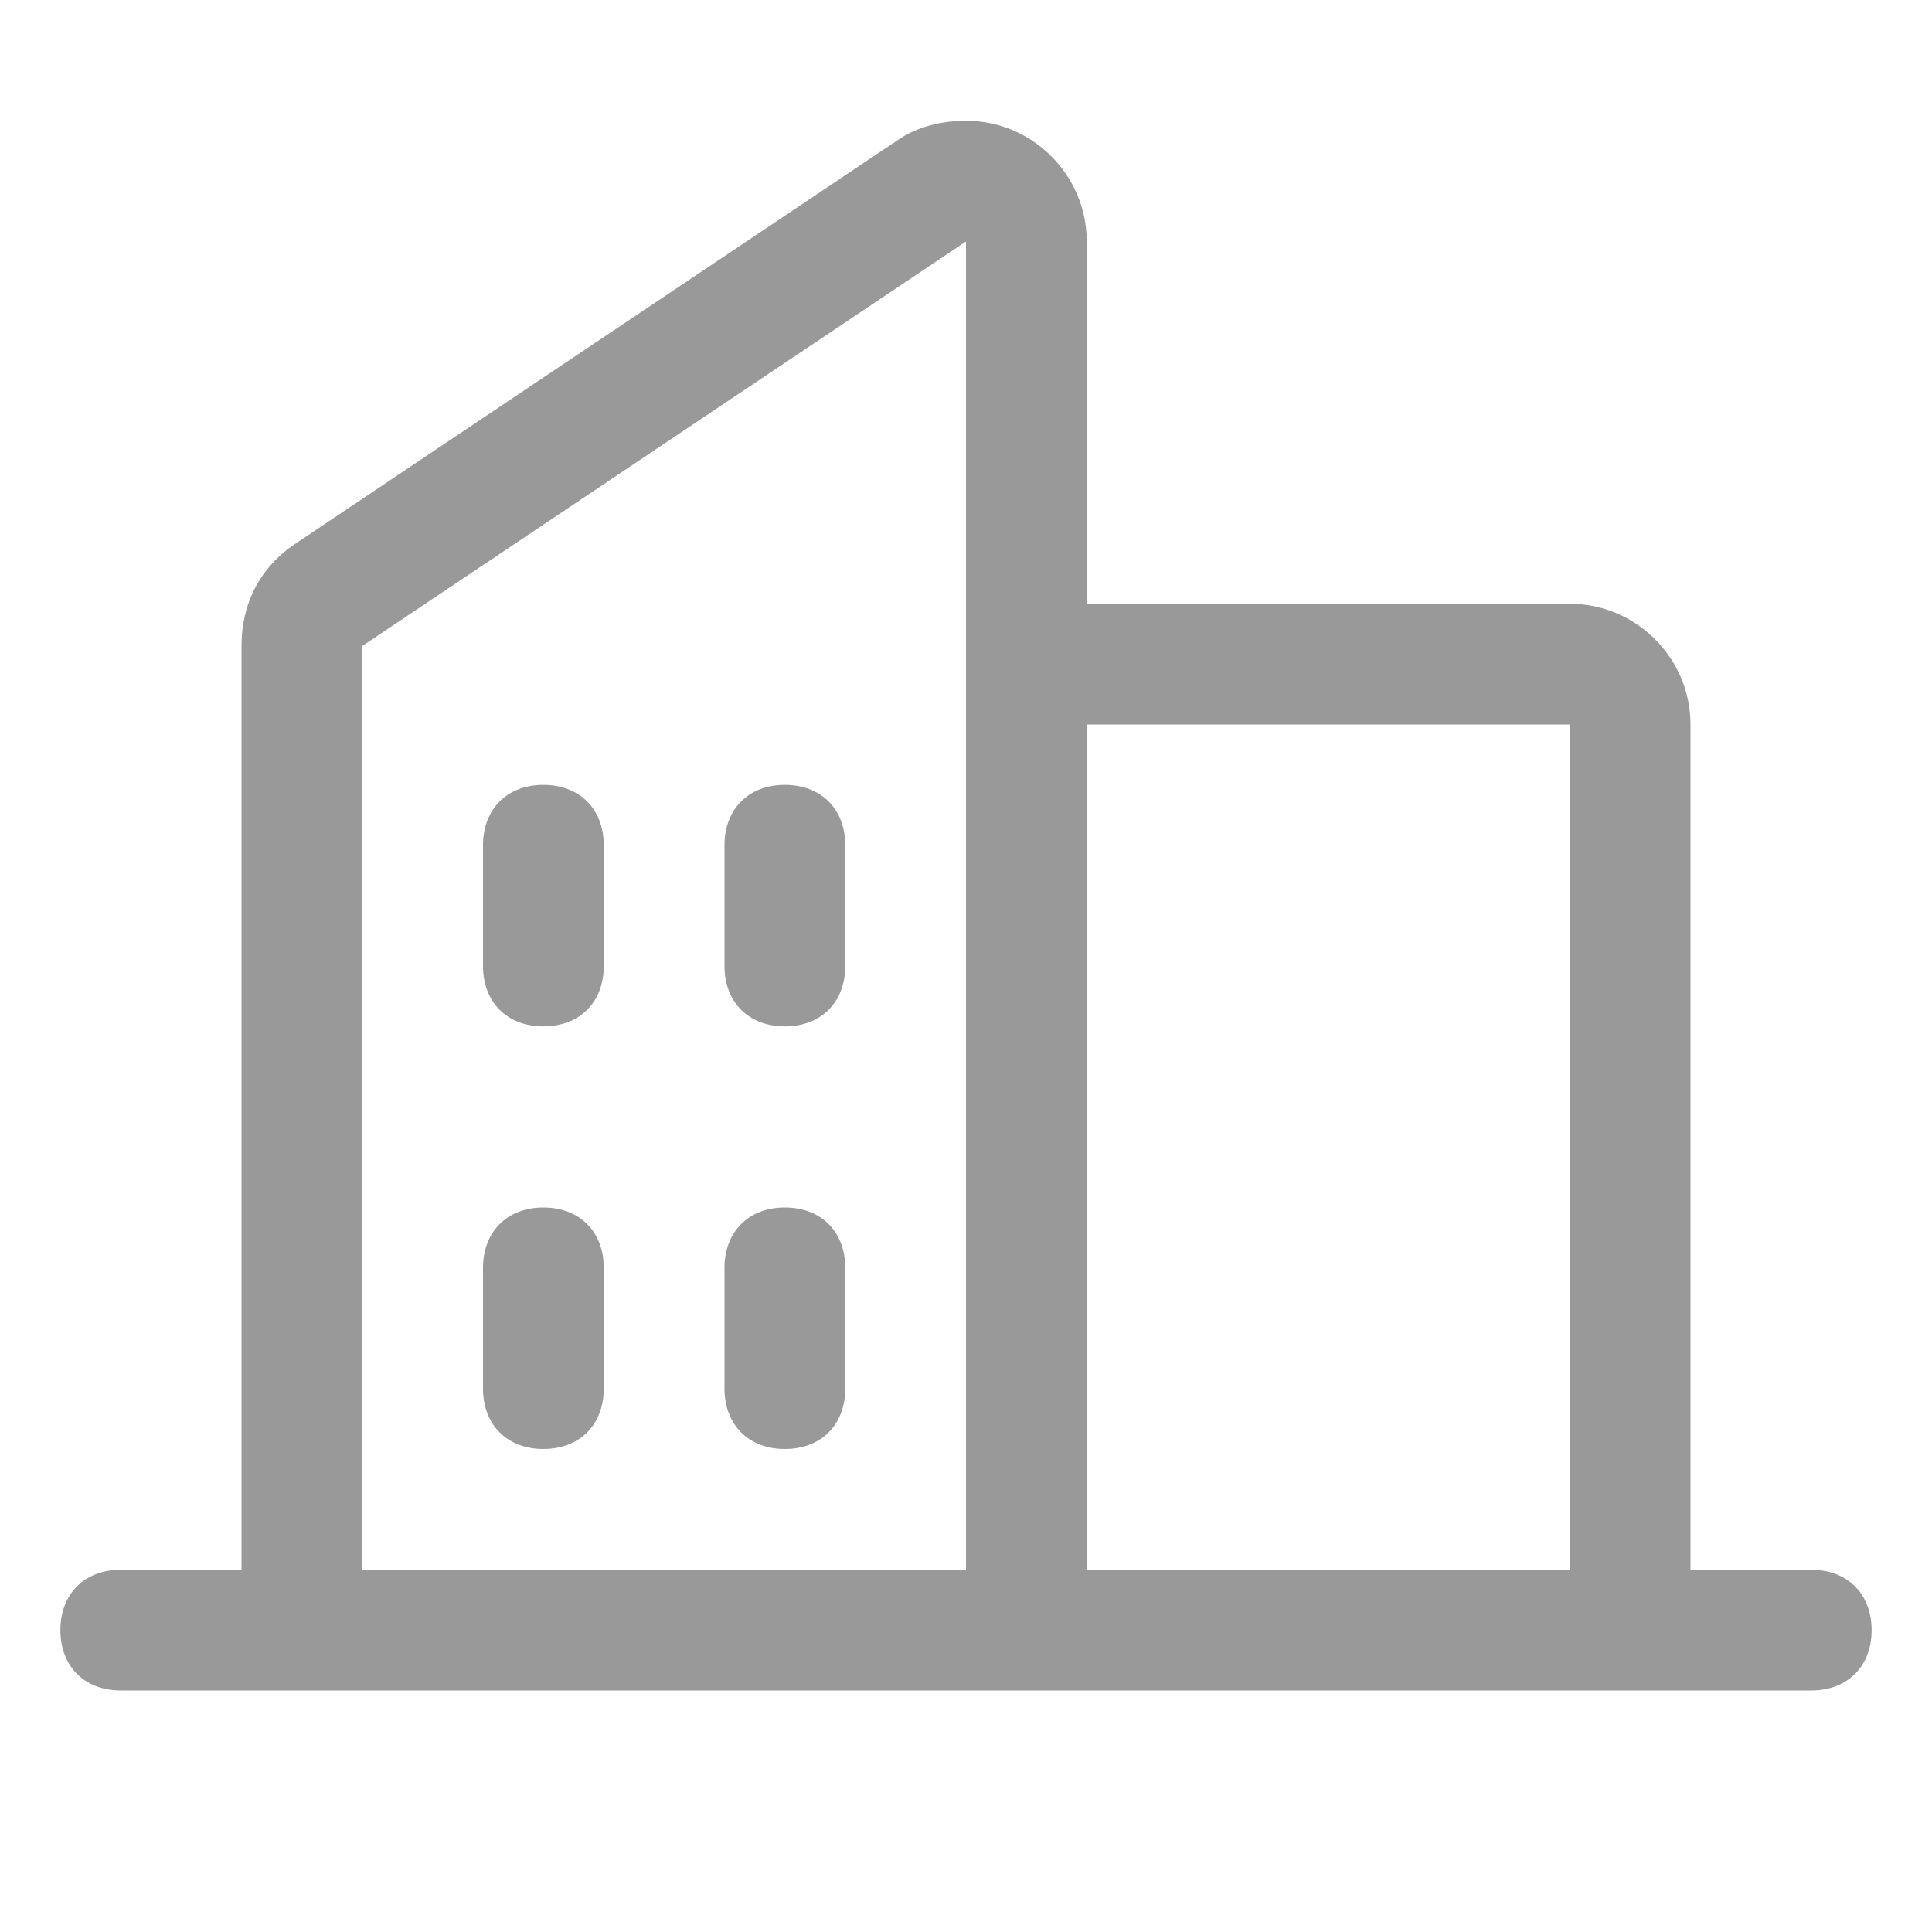 <?xml version="1.0" encoding="UTF-8"?>
<svg id="katman_1" xmlns="http://www.w3.org/2000/svg" version="1.1" viewBox="0 0 32 32">
  <!-- Generator: Adobe Illustrator 29.8.2, SVG Export Plug-In . SVG Version: 2.1.1 Build 3)  -->
  <defs>
    <style>
      .st0 {
        fill: #999;
      }
    </style>
  </defs>
  <path class="st0" d="M30,26h-2v-14c0-1.1-.9-2-2-2h-8v-6c0-1.1-.9-2-2-2-.4,0-.8.1-1.1.3l-10,6.7c-.6.4-.9,1-.9,1.7v15.3h-2c-.6,0-1,.4-1,1s.4,1,1,1h28c.6,0,1-.4,1-1s-.4-1-1-1ZM26,12v14h-8v-14h8ZM6,10.7l10-6.7v22H6v-15.3ZM14,14v2c0,.6-.4,1-1,1s-1-.4-1-1v-2c0-.6.4-1,1-1s1,.4,1,1ZM10,14v2c0,.6-.4,1-1,1s-1-.4-1-1v-2c0-.6.4-1,1-1s1,.4,1,1ZM10,21v2c0,.6-.4,1-1,1s-1-.4-1-1v-2c0-.6.4-1,1-1s1,.4,1,1ZM14,21v2c0,.6-.4,1-1,1s-1-.4-1-1v-2c0-.6.4-1,1-1s1,.4,1,1Z"/>
</svg>
